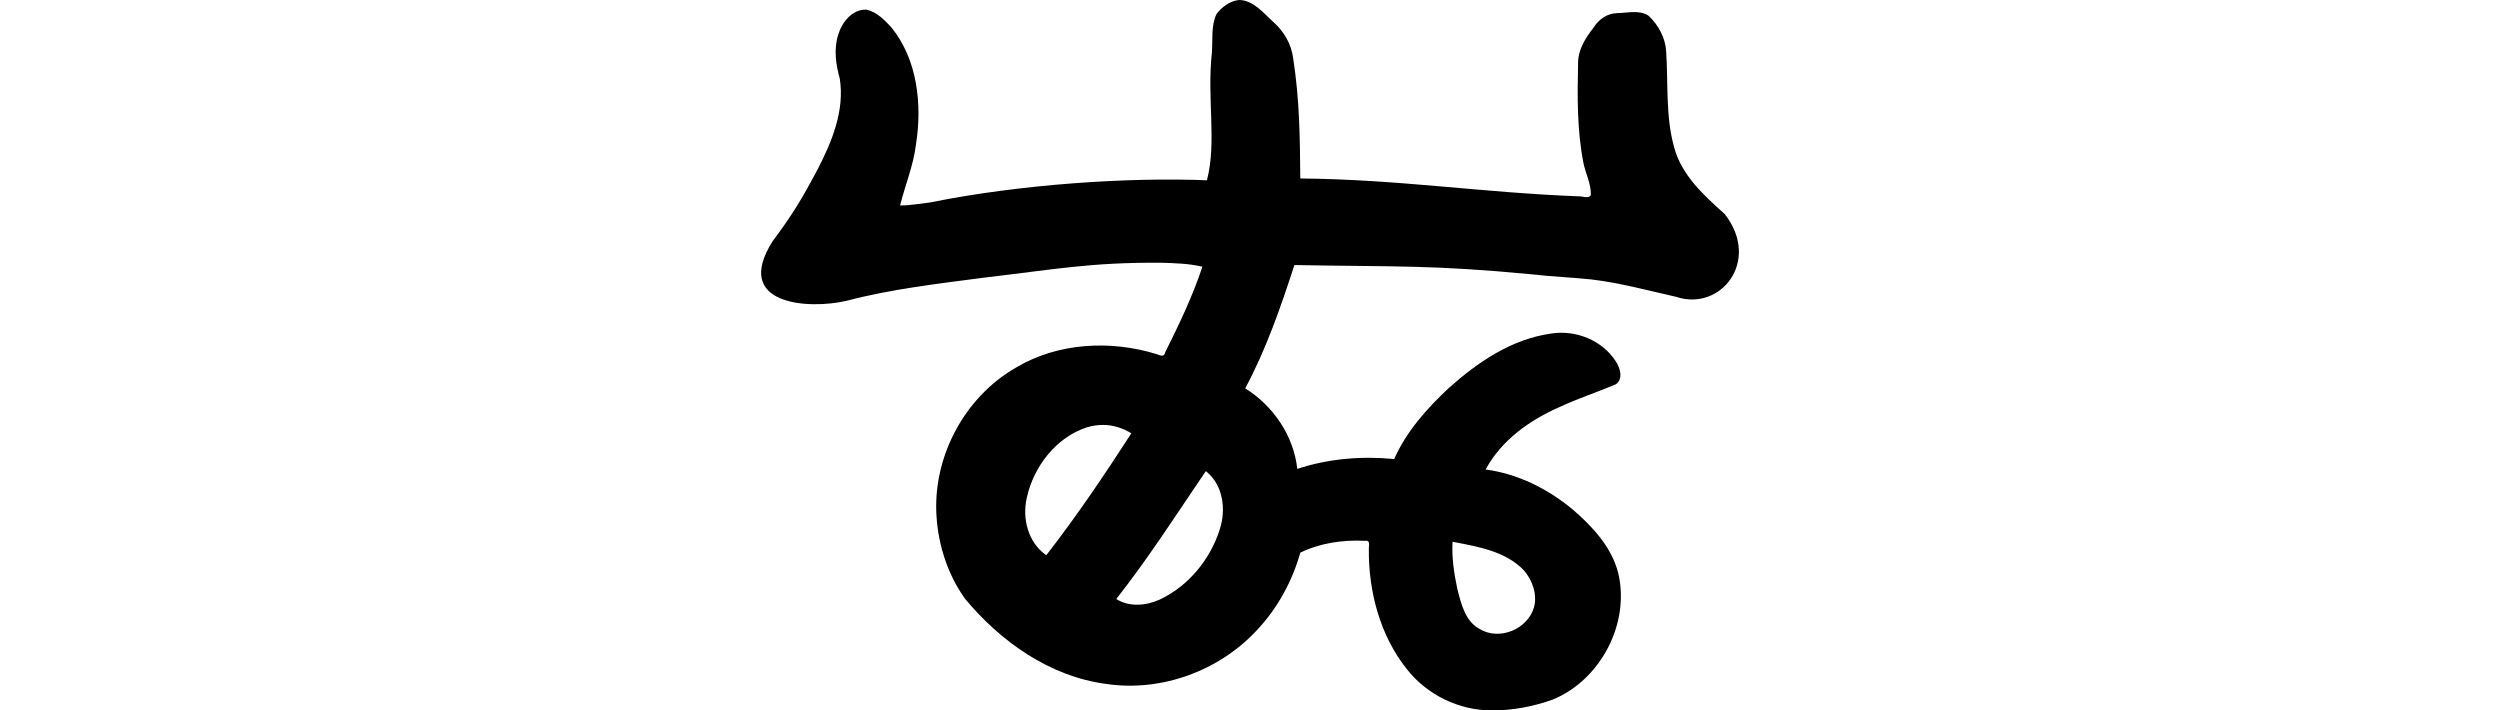 <?xml version="1.0" encoding="UTF-8" standalone="no"?>
<!-- Created with Inkscape (http://www.inkscape.org/) -->

<svg
   xmlns:dc="http://purl.org/dc/elements/1.1/"
   xmlns:cc="http://creativecommons.org/ns#"
   xmlns:rdf="http://www.w3.org/1999/02/22-rdf-syntax-ns#"
   xmlns:svg="http://www.w3.org/2000/svg"
   xmlns="http://www.w3.org/2000/svg"
   xmlns:sodipodi="http://sodipodi.sourceforge.net/DTD/sodipodi-0.dtd"
   xmlns:inkscape="http://www.inkscape.org/namespaces/inkscape"
   width="200"
   height="56.834"
   id="svg2"
   version="1.1"
   inkscape:version="0.48.3.1 r9886"
   sodipodi:docname="when.svg">
  <defs
     id="defs4" />
  <sodipodi:namedview
     id="base"
     pagecolor="#ffffff"
     bordercolor="#666666"
     borderopacity="1.0"
     inkscape:pageopacity="0.0"
     inkscape:pageshadow="2"
     inkscape:zoom="5.6568542"
     inkscape:cx="10.138092"
     inkscape:cy="40.032183"
     inkscape:document-units="px"
     inkscape:current-layer="layer1"
     showgrid="false"
     fit-margin-top="0"
     fit-margin-left="0"
     fit-margin-right="0"
     fit-margin-bottom="0"
     inkscape:window-width="1301"
     inkscape:window-height="744"
     inkscape:window-x="65"
     inkscape:window-y="24"
     inkscape:window-maximized="1" />
  <g
     inkscape:label="Layer 1"
     inkscape:groupmode="layer"
     id="layer1"
     transform="translate(-4157.521,-718.968)">
    <path
       style="fill:#000000"
       d="m 4256.622,718.968 c -0.713,0.085 -1.361,0.564 -1.781,1.125 -0.448,0.935 -0.291,2.049 -0.366,3.066 -0.416,3.719 0.405,7.11 -0.398,10.232 -6.189,-0.253 -14.852,0.3 -22.131,1.77 -0.793,0.095 -1.659,0.247 -2.419,0.247 0.404,-1.631 1.073,-3.206 1.273,-4.896 0.503,-3.2 0.118,-6.784 -1.973,-9.358 -0.555,-0.597 -1.183,-1.247 -2.007,-1.415 -1.131,-0.032 -1.952,1.022 -2.246,2.02 -0.365,1.144 -0.185,2.367 0.128,3.501 0.406,2.544 -0.629,5.042 -1.769,7.257 -1.287,2.414 -1.978,3.562 -3.608,5.757 -3.223,5.097 2.872,5.469 5.925,4.759 3.572,-0.943 7.281,-1.361 10.928,-1.844 5.585,-0.649 8.545,-1.239 14.175,-1.202 1.125,0.03 2.268,0.062 3.359,0.317 -0.779,2.363 -1.863,4.617 -2.971,6.839 -0.077,0.425 -0.395,0.266 -0.685,0.158 -3.683,-1.139 -7.888,-0.927 -11.241,1.066 -4.152,2.373 -6.713,7.197 -6.369,11.976 0.159,2.324 0.919,4.622 2.269,6.515 2.847,3.438 6.8,6.241 11.33,6.83 4.416,0.646 9.044,-1.065 12.047,-4.326 1.637,-1.737 2.809,-3.898 3.455,-6.183 1.588,-0.767 3.39,-1.032 5.142,-0.946 0.43,-0.08 0.372,0.266 0.339,0.585 -0.043,3.437 0.886,6.989 3.049,9.693 1.607,2.043 4.161,3.293 6.777,3.289 1.668,0.011 3.339,-0.309 4.902,-0.871 3.815,-1.574 6.187,-6.087 5.221,-10.126 -0.532,-2.08 -2.059,-3.717 -3.643,-5.08 -1.984,-1.644 -4.386,-2.857 -6.964,-3.195 1.276,-2.354 3.531,-3.956 5.941,-5.008 1.457,-0.683 3.007,-1.18 4.484,-1.811 0.608,-0.438 0.333,-1.319 -0.015,-1.84 -1.078,-1.676 -3.2,-2.532 -5.167,-2.215 -3.135,0.428 -5.867,2.277 -8.182,4.349 -1.751,1.636 -3.398,3.478 -4.375,5.689 -2.605,-0.254 -5.265,-0.035 -7.752,0.789 -0.286,-2.646 -1.92,-5.047 -4.165,-6.445 1.672,-3.123 2.84,-6.497 3.934,-9.863 8.12,0.149 10.924,-0.029 19.007,0.743 1.585,0.184 3.178,0.24 4.763,0.409 2.291,0.274 4.526,0.885 6.774,1.39 3.564,1.19 6.802,-2.869 3.885,-6.619 -1.666,-1.494 -3.479,-3.124 -4.058,-5.377 -0.684,-2.474 -0.464,-5.081 -0.629,-7.621 -0.057,-1.104 -0.623,-2.139 -1.42,-2.88 -0.738,-0.479 -1.683,-0.209 -2.506,-0.199 -0.792,0.013 -1.476,0.502 -1.883,1.161 -0.649,0.825 -1.246,1.765 -1.239,2.856 -0.059,2.654 -0.086,5.345 0.428,7.959 0.17,0.862 0.631,1.701 0.592,2.585 -0.17,0.306 -0.643,0.087 -0.921,0.096 -7.836,-0.295 -14.457,-1.363 -22.322,-1.43 -0.03,-3.381 -0.055,-6.262 -0.57,-9.614 -0.138,-1.126 -0.725,-2.13 -1.557,-2.878 -0.793,-0.713 -1.634,-1.793 -2.797,-1.787 z m -10.858,33.994 c 0.8,0.002 1.589,0.249 2.263,0.673 -2.151,3.33 -4.37,6.619 -6.801,9.75 -1.461,-1.002 -1.947,-2.945 -1.559,-4.605 0.547,-2.491 2.346,-4.83 4.814,-5.628 0.414,-0.121 0.848,-0.191 1.283,-0.189 z m 8.302,3.762 c 1.307,1.085 1.536,2.987 1.057,4.528 -0.744,2.432 -2.519,4.609 -4.839,5.688 -1.08,0.489 -2.428,0.607 -3.461,-0.052 2.575,-3.271 4.823,-6.787 7.165,-10.231 l 0.06,0.051 0.019,0.016 z m 19.804,5.612 c 1.956,0.377 4.133,0.757 5.565,2.263 0.682,0.787 1.085,1.933 0.806,2.956 -0.508,1.746 -2.748,2.68 -4.319,1.749 -1.174,-0.604 -1.502,-2.012 -1.81,-3.199 -0.261,-1.239 -0.46,-2.518 -0.387,-3.793 l 0.078,0.013 0.067,0.011 z"
       id="path5383"
       inkscape:connector-curvature="0"
       sodipodi:nodetypes="ccccccccccccccccccccccccccccccccccccccccccccccccccccccccccccccccccccccccccccccccccc" />
  </g>
</svg>
